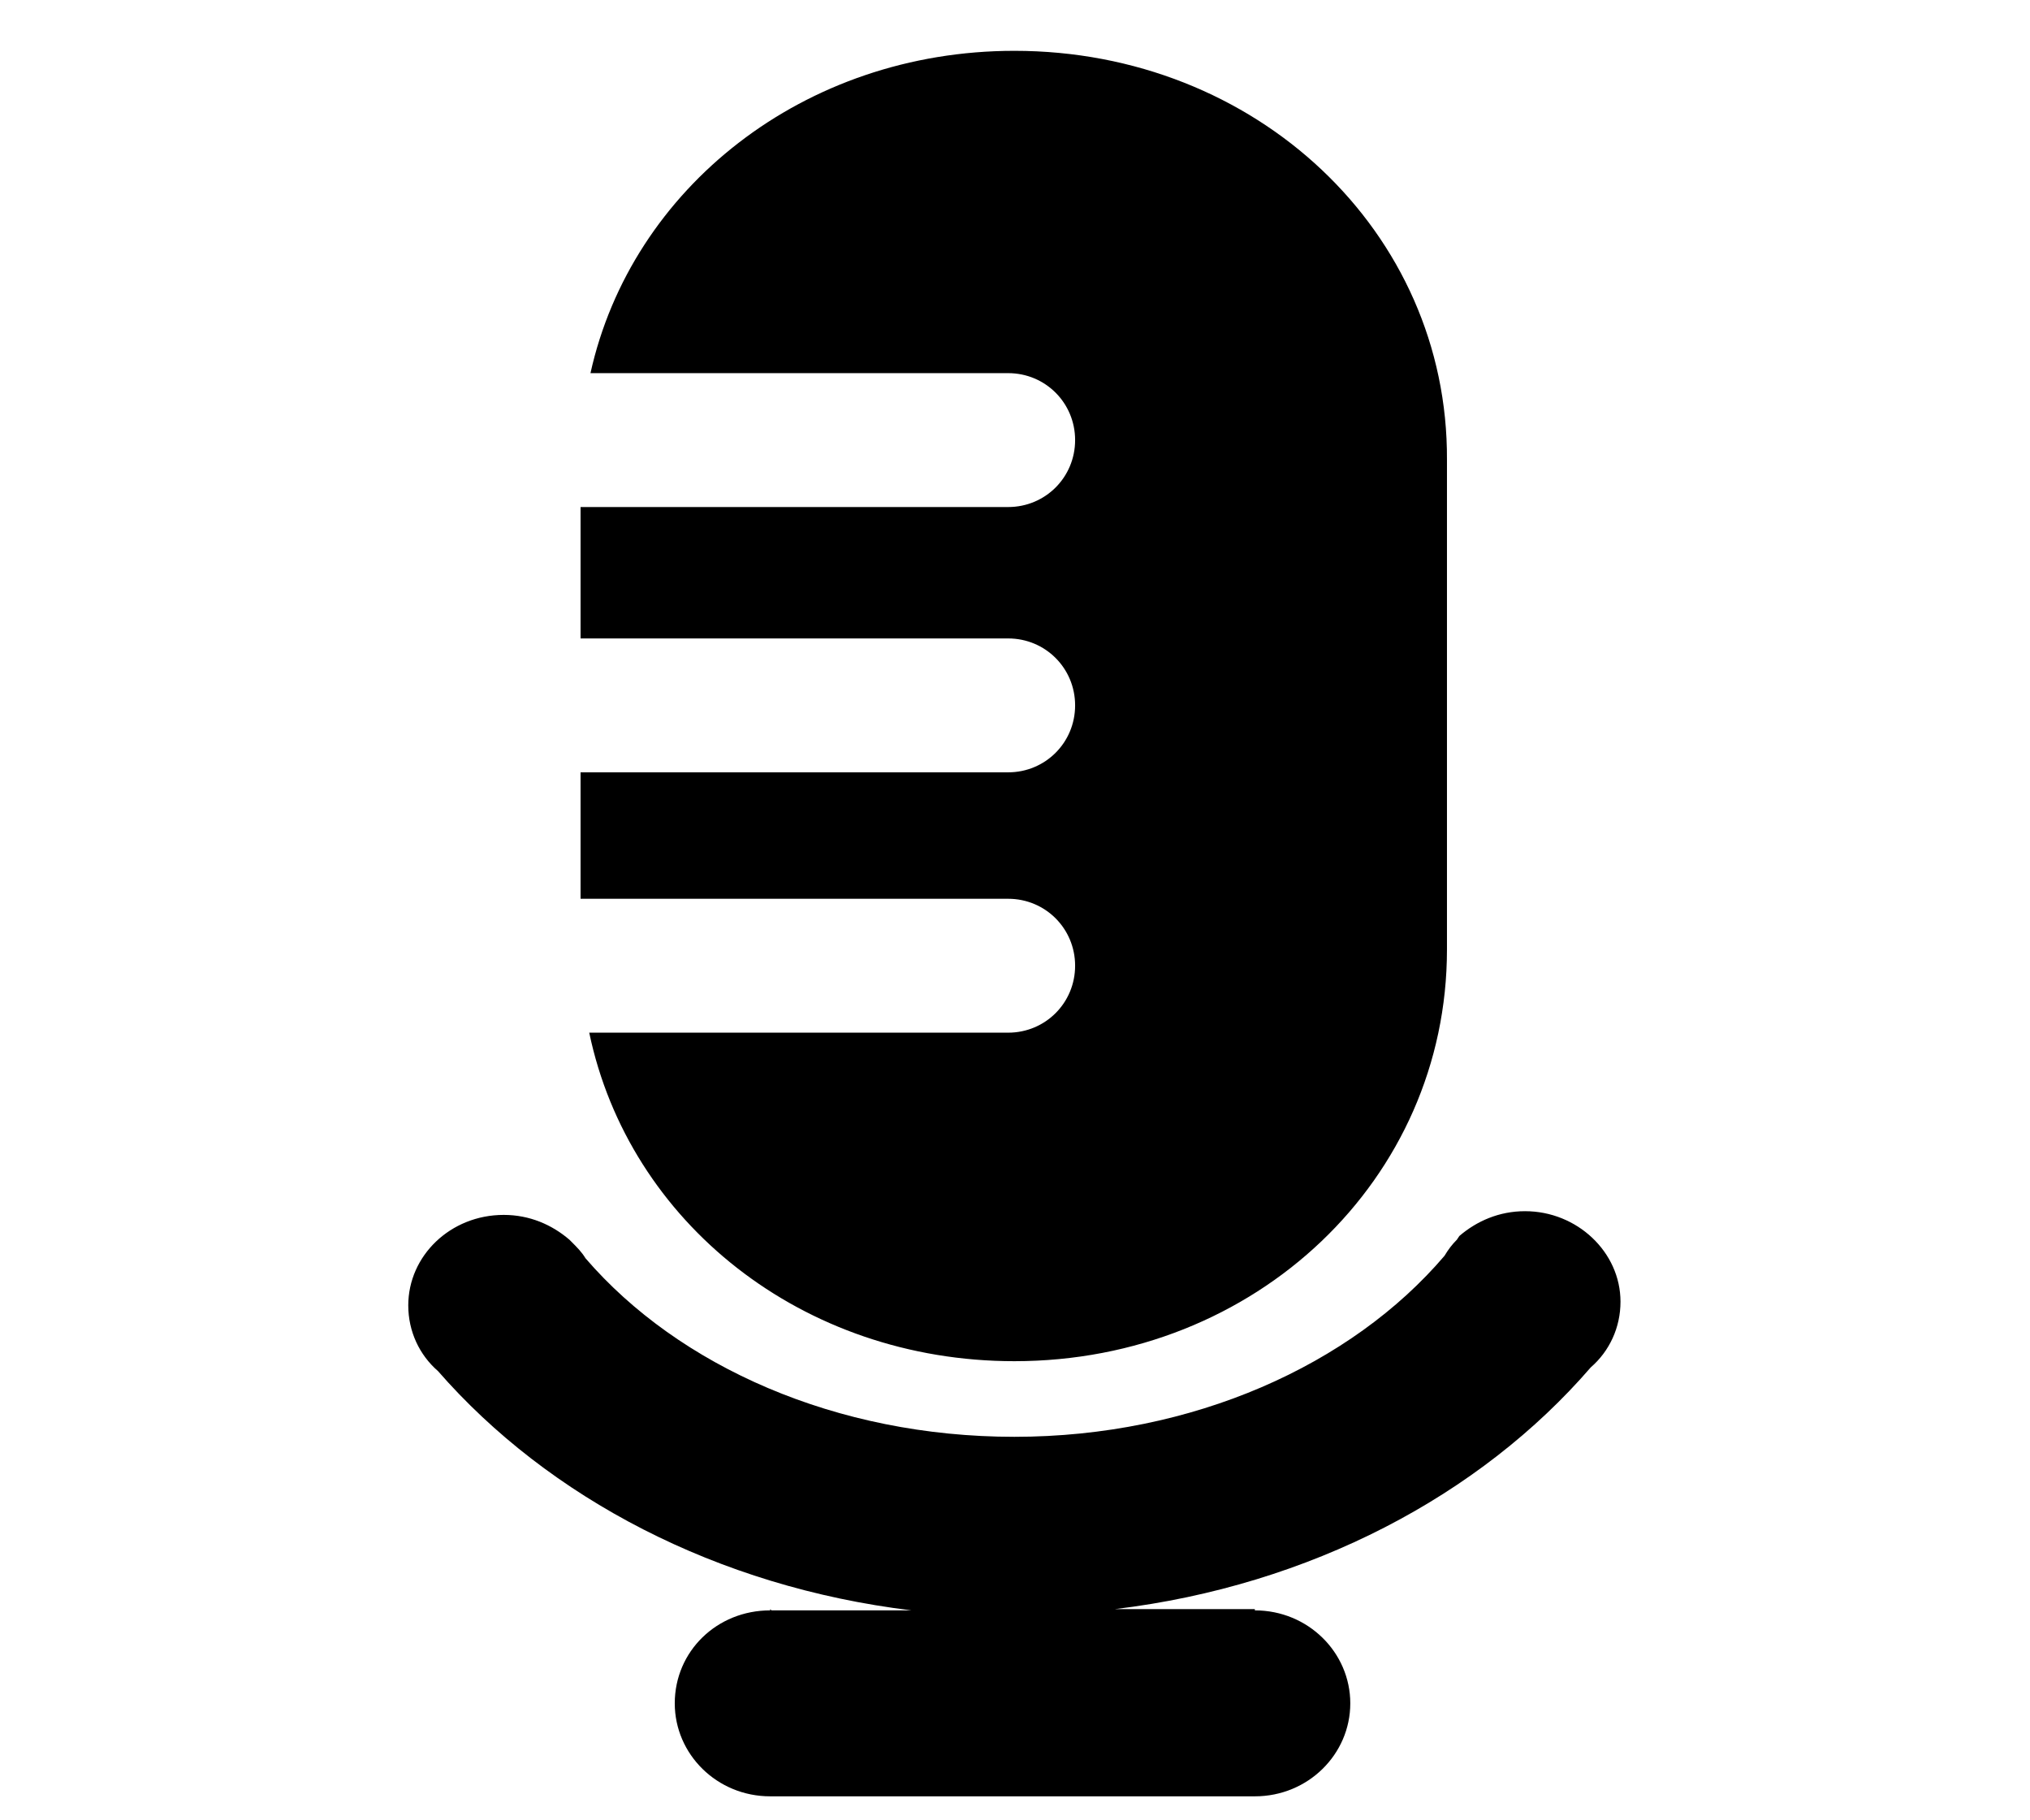 <?xml version="1.0" encoding="UTF-8"?>
<!DOCTYPE svg PUBLIC "-//W3C//DTD SVG 1.1//EN" "http://www.w3.org/Graphics/SVG/1.1/DTD/svg11.dtd">
<!-- Creator: CorelDRAW -->
<svg xmlns="http://www.w3.org/2000/svg" xml:space="preserve" width="0.164in" height="0.147in" version="1.1" style="shape-rendering:geometricPrecision; text-rendering:geometricPrecision; image-rendering:optimizeQuality; fill-rule:evenodd; clip-rule:evenodd"
viewBox="0 0 16.37 14.68"
 xmlns:xlink="http://www.w3.org/1999/xlink"
 xmlns:xodm="http://www.corel.com/coreldraw/odm/2003">
 <defs>
  <style type="text/css">
   <![CDATA[
    .fil0 {fill:none}
    .fil1 {fill:black}
   ]]>
  </style>
 </defs>
 <g id="Layer_x0020_1">
  <rect class="fil0" x="-0" y="0" width="16.37" height="14.68"/>
  <path class="fil1" d="M11.67 7.66c0,1.85 -1.54,3.32 -3.49,3.32 -1.71,0 -3.11,-1.12 -3.43,-2.65l3.35 0 0 -0 0.03 0c0.3,0 0.54,-0.24 0.54,-0.54 0,-0.3 -0.24,-0.54 -0.54,-0.54l-0.03 0 0 -0 -3.42 0 0 -1.02 3.42 0 0 -0 0.03 0c0.3,0 0.54,-0.24 0.54,-0.54 0,-0.3 -0.24,-0.54 -0.54,-0.54l-0.03 0 0 -0 -3.42 0 0 -1.06 3.42 0 0 -0 0.03 0c0.3,0 0.54,-0.24 0.54,-0.54 0,-0.3 -0.24,-0.54 -0.54,-0.54l-0.03 0 0 -0 -3.34 0c0.33,-1.49 1.72,-2.6 3.42,-2.6 1.95,0 3.5,1.46 3.49,3.3l0 3.96zm-5.45 5.33l1.13 0c-1.57,-0.19 -2.93,-0.91 -3.82,-1.93l0 -0c-0.15,-0.13 -0.24,-0.32 -0.24,-0.53 0,-0.4 0.34,-0.73 0.77,-0.73 0.21,0 0.39,0.08 0.53,0.2l0 -0 0.02 0.02c0.04,0.04 0.08,0.08 0.11,0.13 0.75,0.87 2.02,1.44 3.46,1.44 1.44,0 2.72,-0.58 3.47,-1.46 0.03,-0.05 0.06,-0.09 0.1,-0.13l0.02 -0.03 0 0c0.14,-0.12 0.32,-0.2 0.53,-0.2 0.42,0 0.77,0.33 0.77,0.73 0,0.21 -0.09,0.4 -0.24,0.53l0 0c-0.89,1.03 -2.26,1.76 -3.84,1.95l1.13 0 0 0.01c0.43,0 0.77,0.34 0.77,0.75 0,0.41 -0.34,0.75 -0.77,0.75l-3.91 0c-0.43,0 -0.77,-0.34 -0.77,-0.75 0,-0.42 0.34,-0.75 0.77,-0.75l0 -0.01z"/>
 </g>
</svg>
